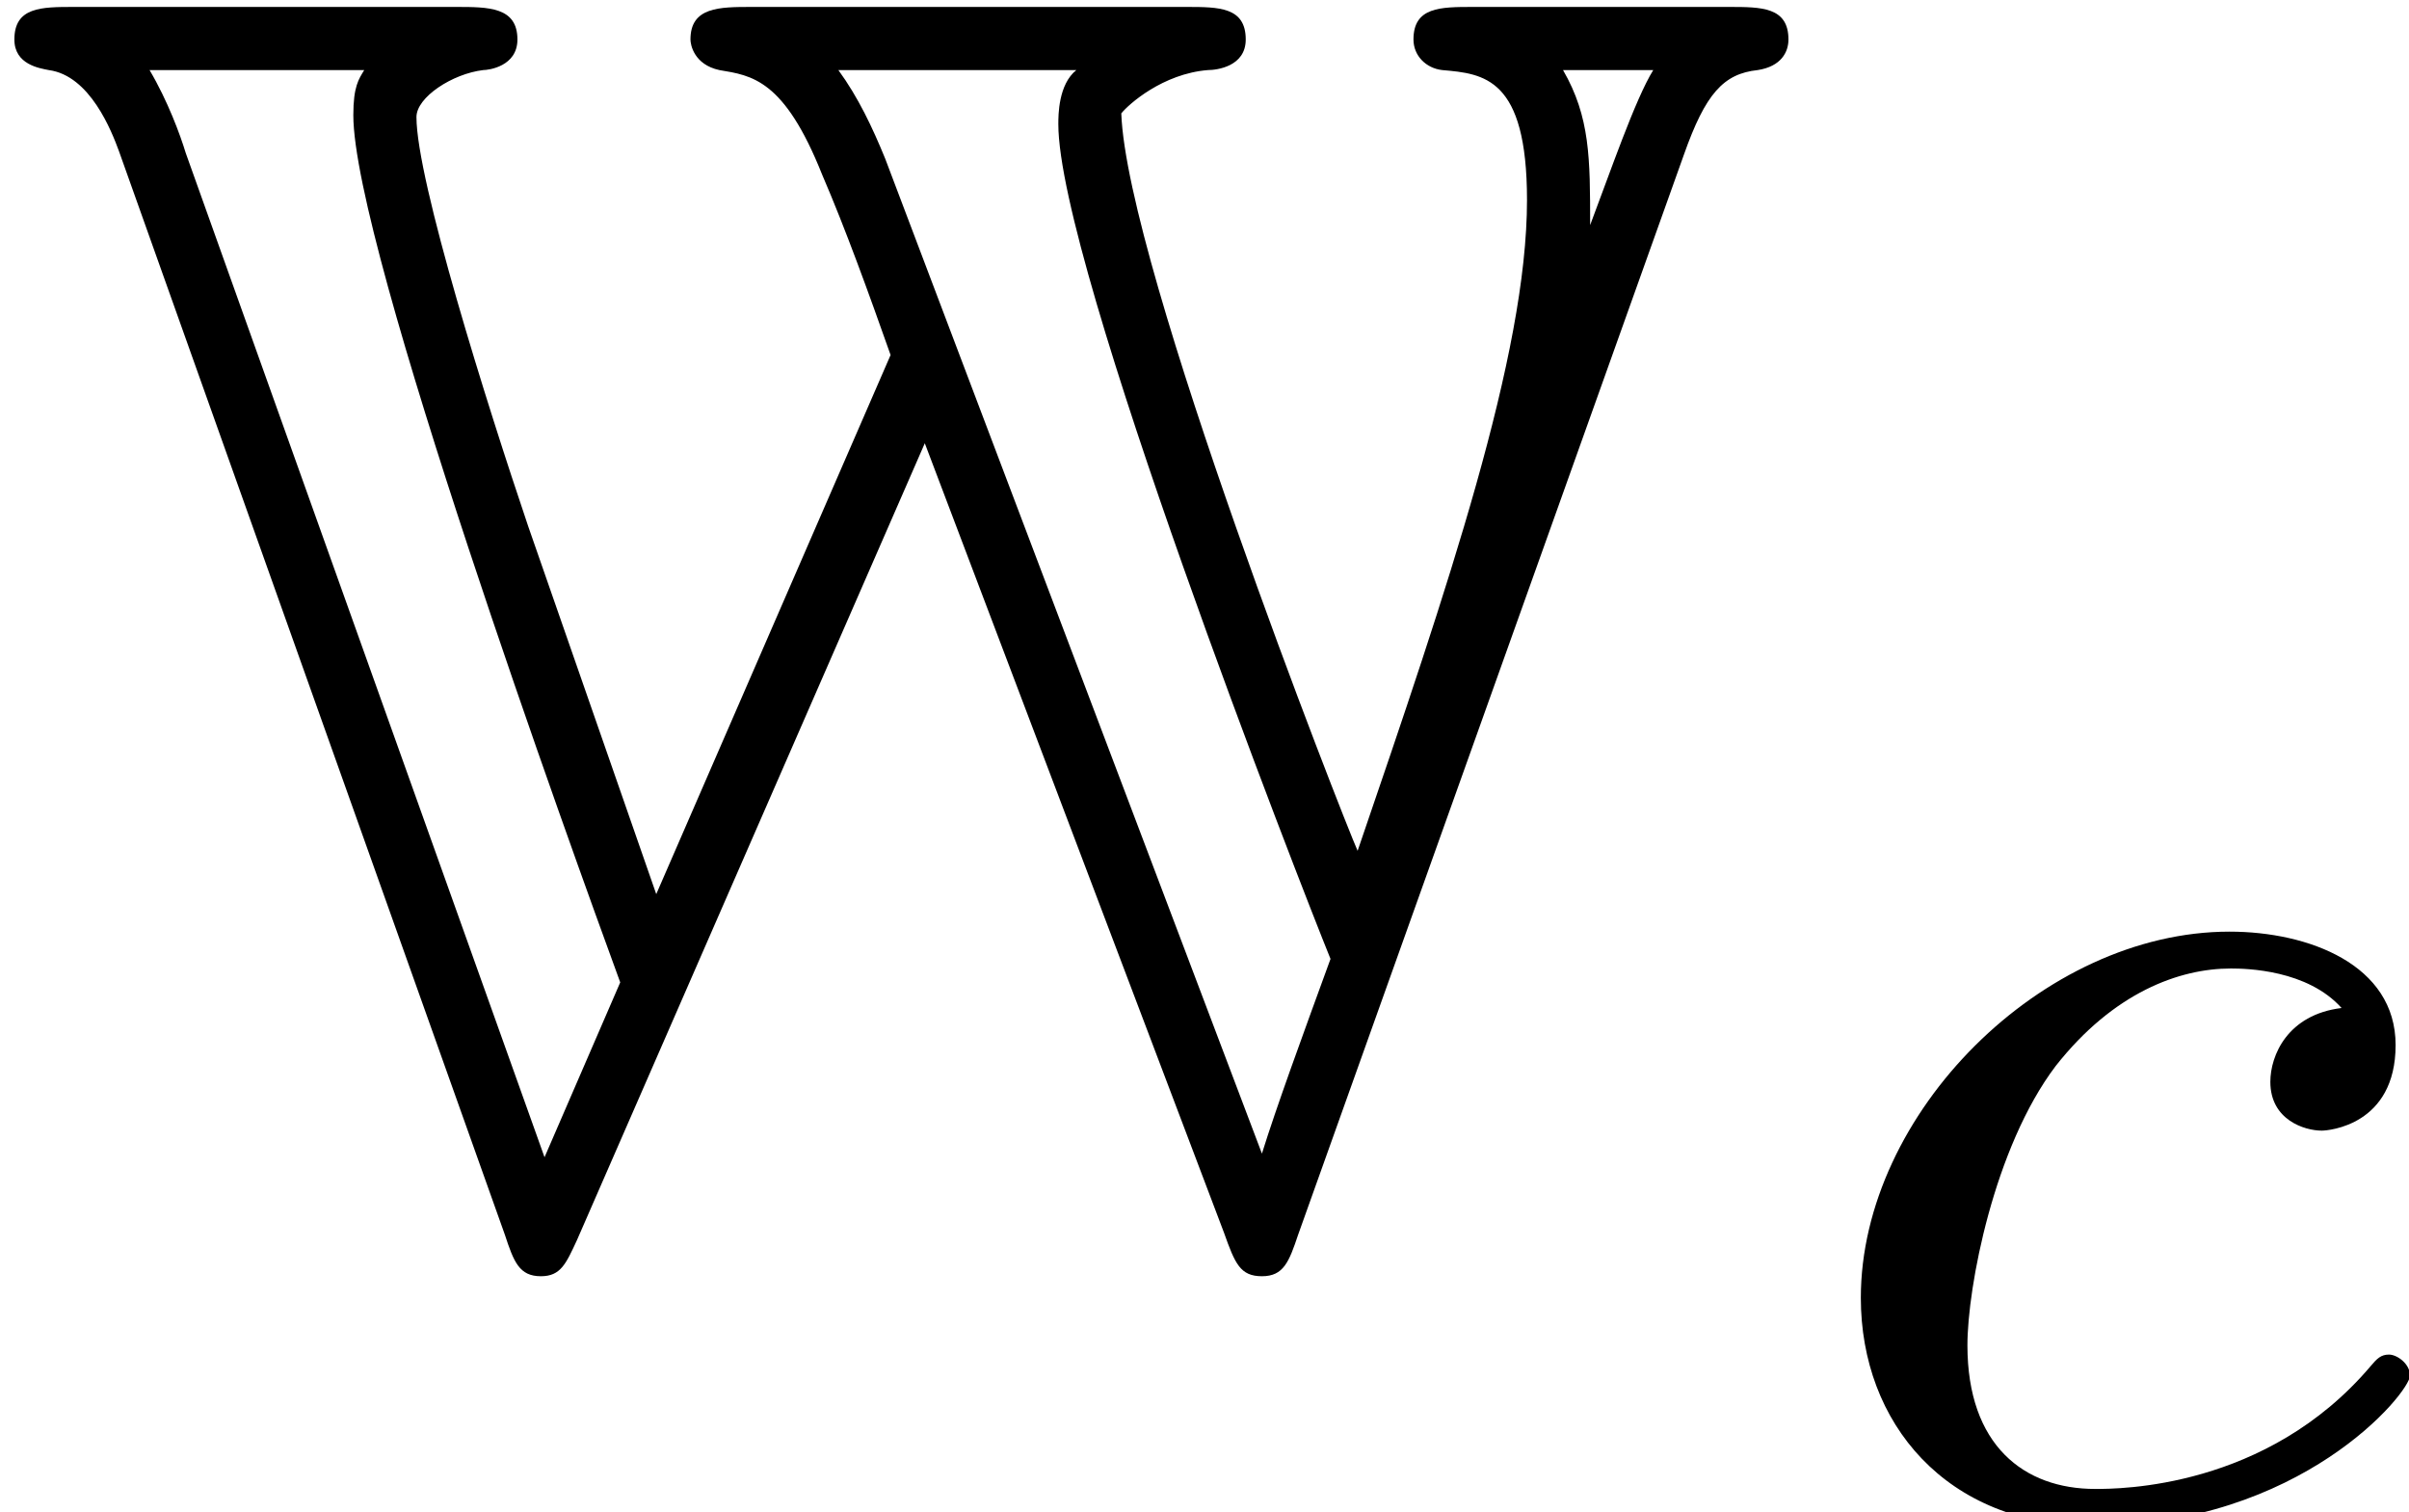 <?xml version='1.0' encoding='UTF-8'?>
<!-- This file was generated by dvisvgm 2.13.3 -->
<svg version='1.1' xmlns='http://www.w3.org/2000/svg' xmlns:xlink='http://www.w3.org/1999/xlink' width='14.577pt' height='9.151pt' viewBox='70.735 61.227 14.577 9.151'>
<defs>
<path id='g1-99' d='M3.26-3.053C2.933-3.013 2.829-2.766 2.829-2.606C2.829-2.375 3.037-2.311 3.14-2.311C3.18-2.311 3.587-2.343 3.587-2.829S3.061-3.515 2.582-3.515C1.451-3.515 .351-2.415 .351-1.299C.351-.542 .869 .08 1.753 .08C3.013 .08 3.674-.725 3.674-.829C3.674-.901 3.595-.956 3.547-.956S3.475-.933 3.435-.885C2.805-.143 1.913-.143 1.769-.143C1.339-.143 .996-.406 .996-1.012C.996-1.363 1.156-2.208 1.53-2.702C1.881-3.148 2.279-3.292 2.59-3.292C2.686-3.292 3.053-3.284 3.26-3.053Z'/>
<path id='g0-87' d='M10.189-6.578C10.32-6.949 10.429-7.069 10.636-7.091C10.778-7.113 10.822-7.2 10.822-7.276C10.822-7.473 10.658-7.473 10.462-7.473H8.913C8.716-7.473 8.553-7.473 8.553-7.276C8.553-7.178 8.629-7.102 8.727-7.091C8.978-7.069 9.24-7.047 9.24-6.305C9.24-5.367 8.76-3.96 8.215-2.367C8.127-2.564 6.818-5.902 6.785-6.829C6.829-6.884 7.036-7.069 7.309-7.091C7.364-7.091 7.538-7.113 7.538-7.276C7.538-7.473 7.375-7.473 7.178-7.473H4.549C4.353-7.473 4.178-7.473 4.178-7.276C4.178-7.244 4.2-7.124 4.353-7.091C4.549-7.058 4.745-7.036 4.975-6.458C5.116-6.131 5.258-5.738 5.389-5.367L3.971-2.105L3.196-4.331C2.945-5.073 2.52-6.425 2.52-6.807C2.52-6.927 2.738-7.069 2.924-7.091C2.956-7.091 3.131-7.113 3.131-7.276C3.131-7.473 2.956-7.473 2.76-7.473H.447C.251-7.473 .087-7.473 .087-7.276C.087-7.124 .24-7.102 .295-7.091C.545-7.058 .676-6.72 .72-6.6L3.055-.044C3.109 .12 3.142 .207 3.273 .207C3.393 .207 3.425 .131 3.491-.011L5.596-4.833L7.407-.055C7.473 .131 7.505 .207 7.636 .207S7.8 .12 7.855-.044L10.189-6.578ZM10.004-7.091C9.895-6.916 9.742-6.469 9.622-6.153C9.622-6.556 9.622-6.807 9.458-7.091H10.004ZM5.356-6.556C5.28-6.742 5.193-6.927 5.073-7.091H6.513C6.404-7.004 6.404-6.818 6.404-6.764C6.404-5.913 7.865-2.171 8.051-1.713C7.876-1.233 7.724-.818 7.636-.535L5.356-6.556ZM1.124-6.589C1.091-6.698 1.015-6.905 .905-7.091H2.204C2.171-7.036 2.138-6.993 2.138-6.818C2.138-6.022 3.458-2.378 3.753-1.571L3.295-.513L1.124-6.589Z'/>
</defs>
<g id='page1'>
<use x='70.735' y='68.742' xlink:href='#g0-87'/>
<use x='81.644' y='70.379' xlink:href='#g1-99'/>
</g>
</svg><!--Rendered by QuickLaTeX.com-->